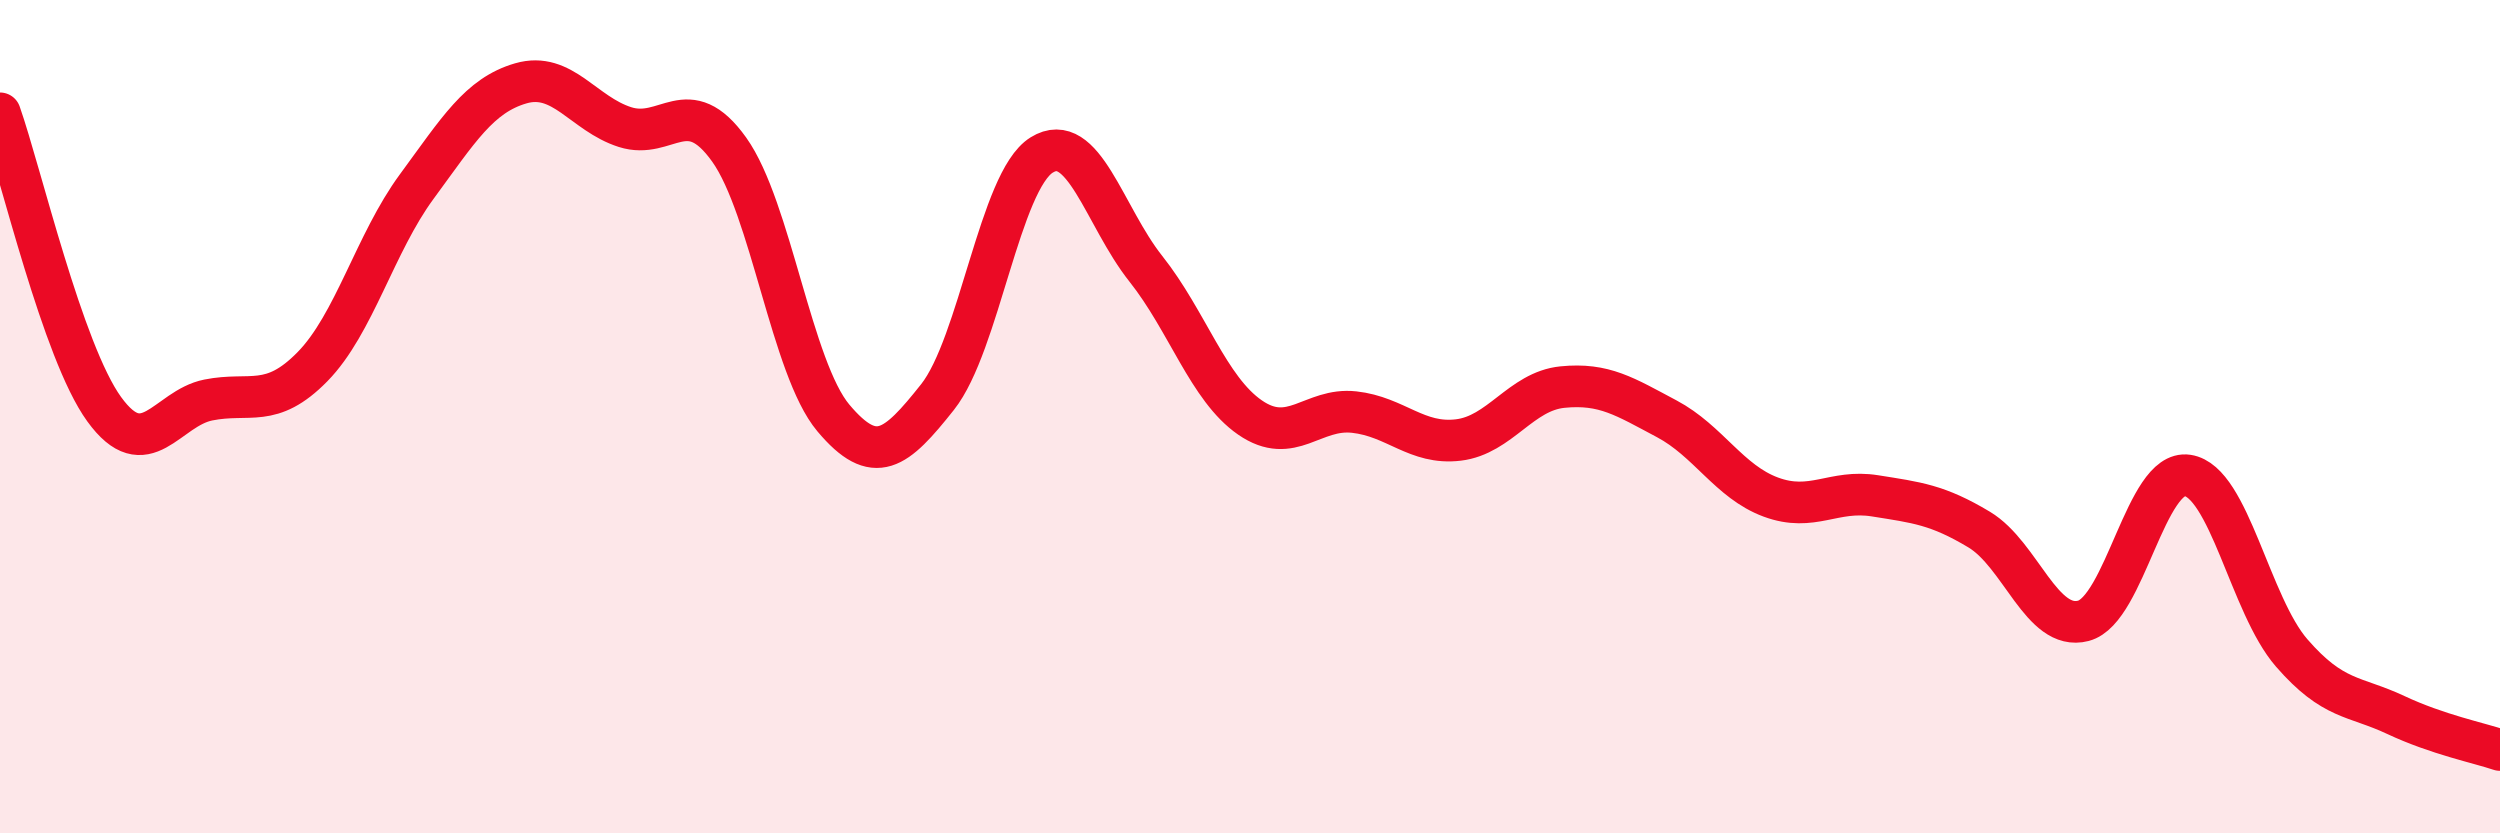 
    <svg width="60" height="20" viewBox="0 0 60 20" xmlns="http://www.w3.org/2000/svg">
      <path
        d="M 0,2.72 C 0.5,4.14 1.5,8.44 2.5,9.82 C 3.5,11.2 4,9.8 5,9.6 C 6,9.4 6.5,9.82 7.5,8.8 C 8.5,7.78 9,5.84 10,4.48 C 11,3.12 11.5,2.29 12.5,2 C 13.5,1.71 14,2.73 15,3.05 C 16,3.37 16.5,2.19 17.5,3.59 C 18.5,4.99 19,8.84 20,10.03 C 21,11.22 21.5,10.79 22.5,9.53 C 23.5,8.27 24,4.34 25,3.72 C 26,3.1 26.5,5.19 27.5,6.45 C 28.5,7.71 29,9.33 30,10.02 C 31,10.71 31.5,9.78 32.5,9.89 C 33.5,10 34,10.68 35,10.56 C 36,10.44 36.5,9.39 37.5,9.29 C 38.5,9.19 39,9.52 40,10.05 C 41,10.58 41.5,11.56 42.5,11.93 C 43.5,12.3 44,11.74 45,11.9 C 46,12.06 46.5,12.11 47.5,12.71 C 48.5,13.31 49,15.16 50,14.9 C 51,14.64 51.5,11.26 52.5,11.41 C 53.5,11.56 54,14.52 55,15.67 C 56,16.82 56.5,16.69 57.5,17.16 C 58.5,17.63 59.5,17.83 60,18L60 20L0 20Z"
        fill="#EB0A25"
        opacity="0.1"
        stroke-linecap="round"
        stroke-linejoin="round"
      />
      <path
        d="M 0,2.72 C 0.5,4.14 1.5,8.44 2.5,9.82 C 3.5,11.2 4,9.8 5,9.6 C 6,9.4 6.5,9.82 7.5,8.8 C 8.5,7.78 9,5.84 10,4.48 C 11,3.12 11.5,2.29 12.5,2 C 13.5,1.71 14,2.73 15,3.05 C 16,3.37 16.5,2.19 17.5,3.59 C 18.5,4.99 19,8.84 20,10.03 C 21,11.22 21.5,10.79 22.5,9.53 C 23.5,8.27 24,4.34 25,3.72 C 26,3.1 26.5,5.19 27.5,6.45 C 28.5,7.71 29,9.33 30,10.02 C 31,10.71 31.5,9.78 32.5,9.89 C 33.5,10 34,10.68 35,10.56 C 36,10.44 36.5,9.39 37.5,9.29 C 38.5,9.19 39,9.52 40,10.05 C 41,10.58 41.5,11.56 42.5,11.93 C 43.5,12.3 44,11.74 45,11.9 C 46,12.06 46.5,12.11 47.5,12.71 C 48.5,13.31 49,15.16 50,14.9 C 51,14.64 51.5,11.26 52.5,11.41 C 53.5,11.56 54,14.52 55,15.67 C 56,16.82 56.5,16.69 57.5,17.16 C 58.5,17.63 59.5,17.83 60,18"
        stroke="#EB0A25"
        stroke-width="1"
        fill="none"
        stroke-linecap="round"
        stroke-linejoin="round"
      />
    </svg>
  